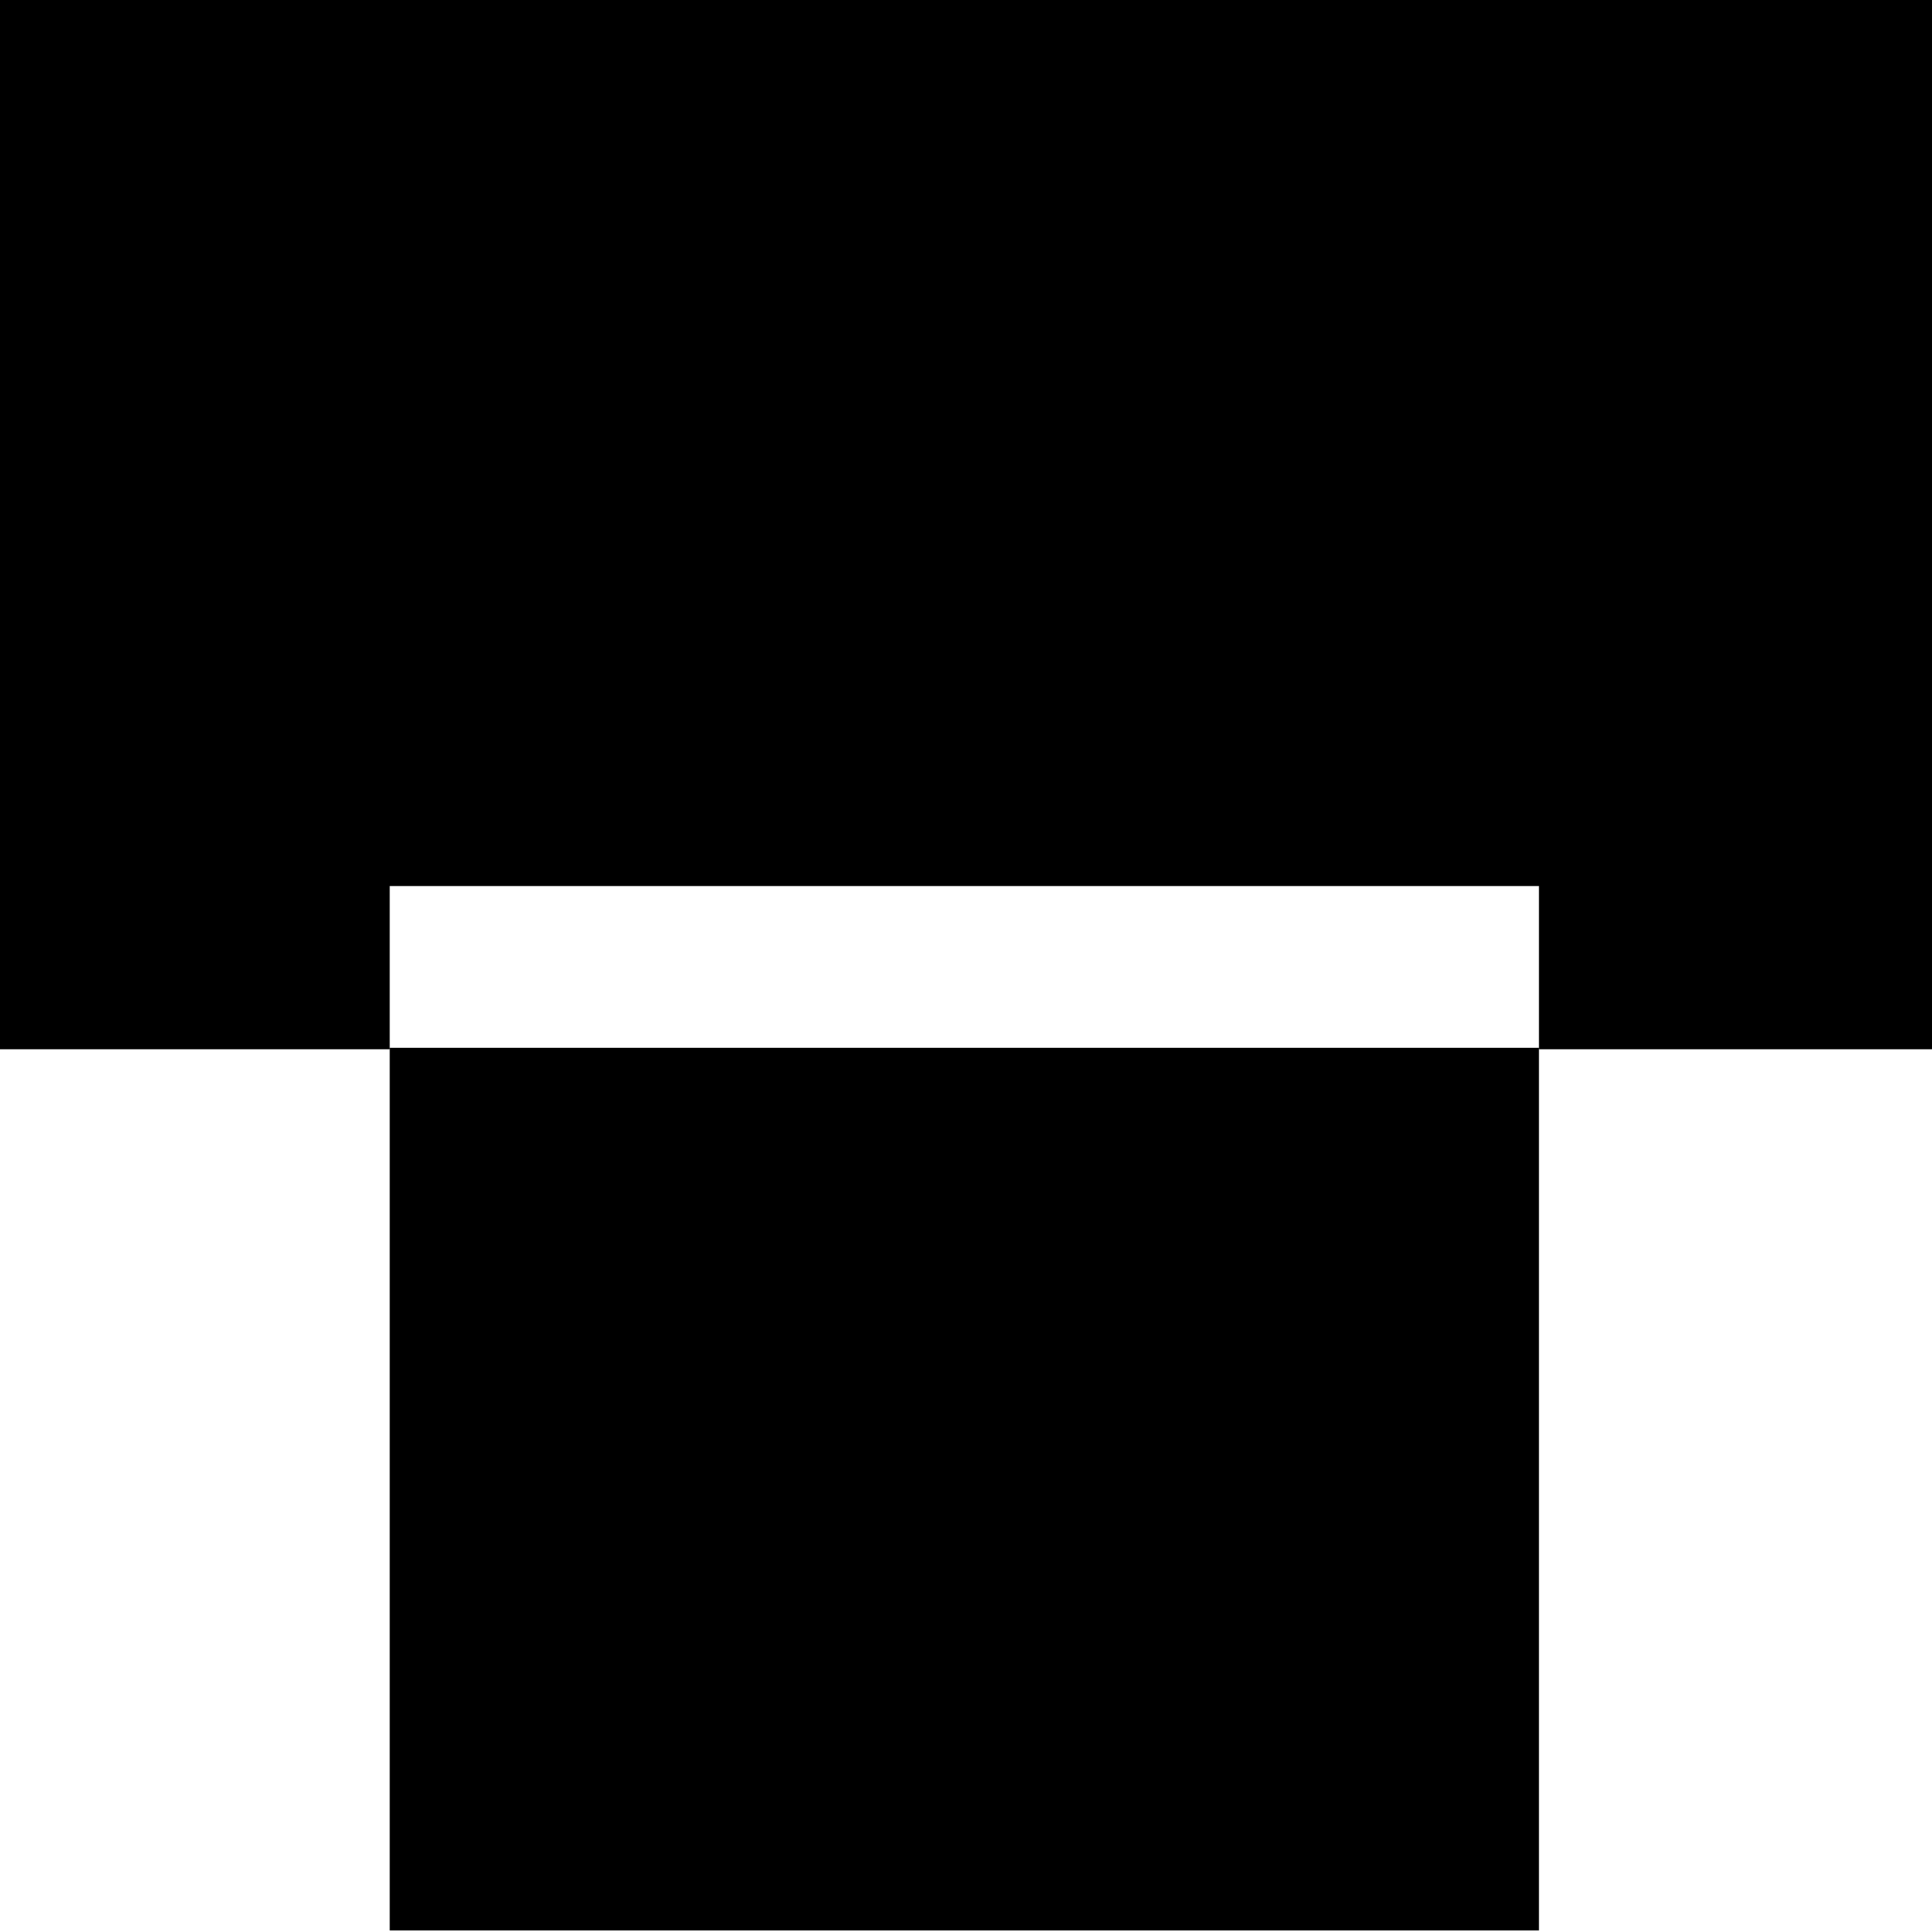 <?xml version="1.0" encoding="UTF-8"?> <!-- Generator: Adobe Illustrator 26.0.1, SVG Export Plug-In . SVG Version: 6.00 Build 0) --> <svg xmlns="http://www.w3.org/2000/svg" xmlns:xlink="http://www.w3.org/1999/xlink" id="Layer_1" x="0px" y="0px" viewBox="0 0 58 58" style="enable-background:new 0 0 58 58;" xml:space="preserve"> <style type="text/css"> .st0{fill:#4F4E46;} .st1{fill:#3CF166;} .st2{fill:#7A8078;} .st3{fill:#998E80;} .st4{fill:#CDB997;} .st5{fill:#CECCC5;} .st6{fill:#000000;} .st7{clip-path:url(#SVGID_00000137094464629162112420000018219476968229225090_);} .st8{fill:none;stroke:#3CEC66;stroke-width:3;stroke-miterlimit:10;} .st9{clip-path:url(#SVGID_00000034052563511281374250000015905441825736253844_);} .st10{fill:#FFFFFF;} .st11{fill:#12181E;} .st12{clip-path:url(#SVGID_00000003819091696720589350000013496865962363516557_);} .st13{fill:#948980;} .st14{fill:#C9C7C0;} .st15{fill:#C8B492;} </style> <g id="Group_369_00000082369941161935798660000017570574938380373377_" transform="translate(0 12.354)"> <path id="Path_675_00000179626038444192713640000008191613502867778720_" class="st6" d="M11.7,45.6h34.5V19.1H11.7V45.6z"></path> <g id="Group_384_00000057849073575147418920000000614632737630887570_" transform="translate(0 -12.354)"> <path id="Path_676_00000008835656060099205080000010137524661101296544_" class="st6" d="M0,0v31.5h11.7v-4.9h34.5v4.9H58V0H0z"></path> </g> </g> </svg> 